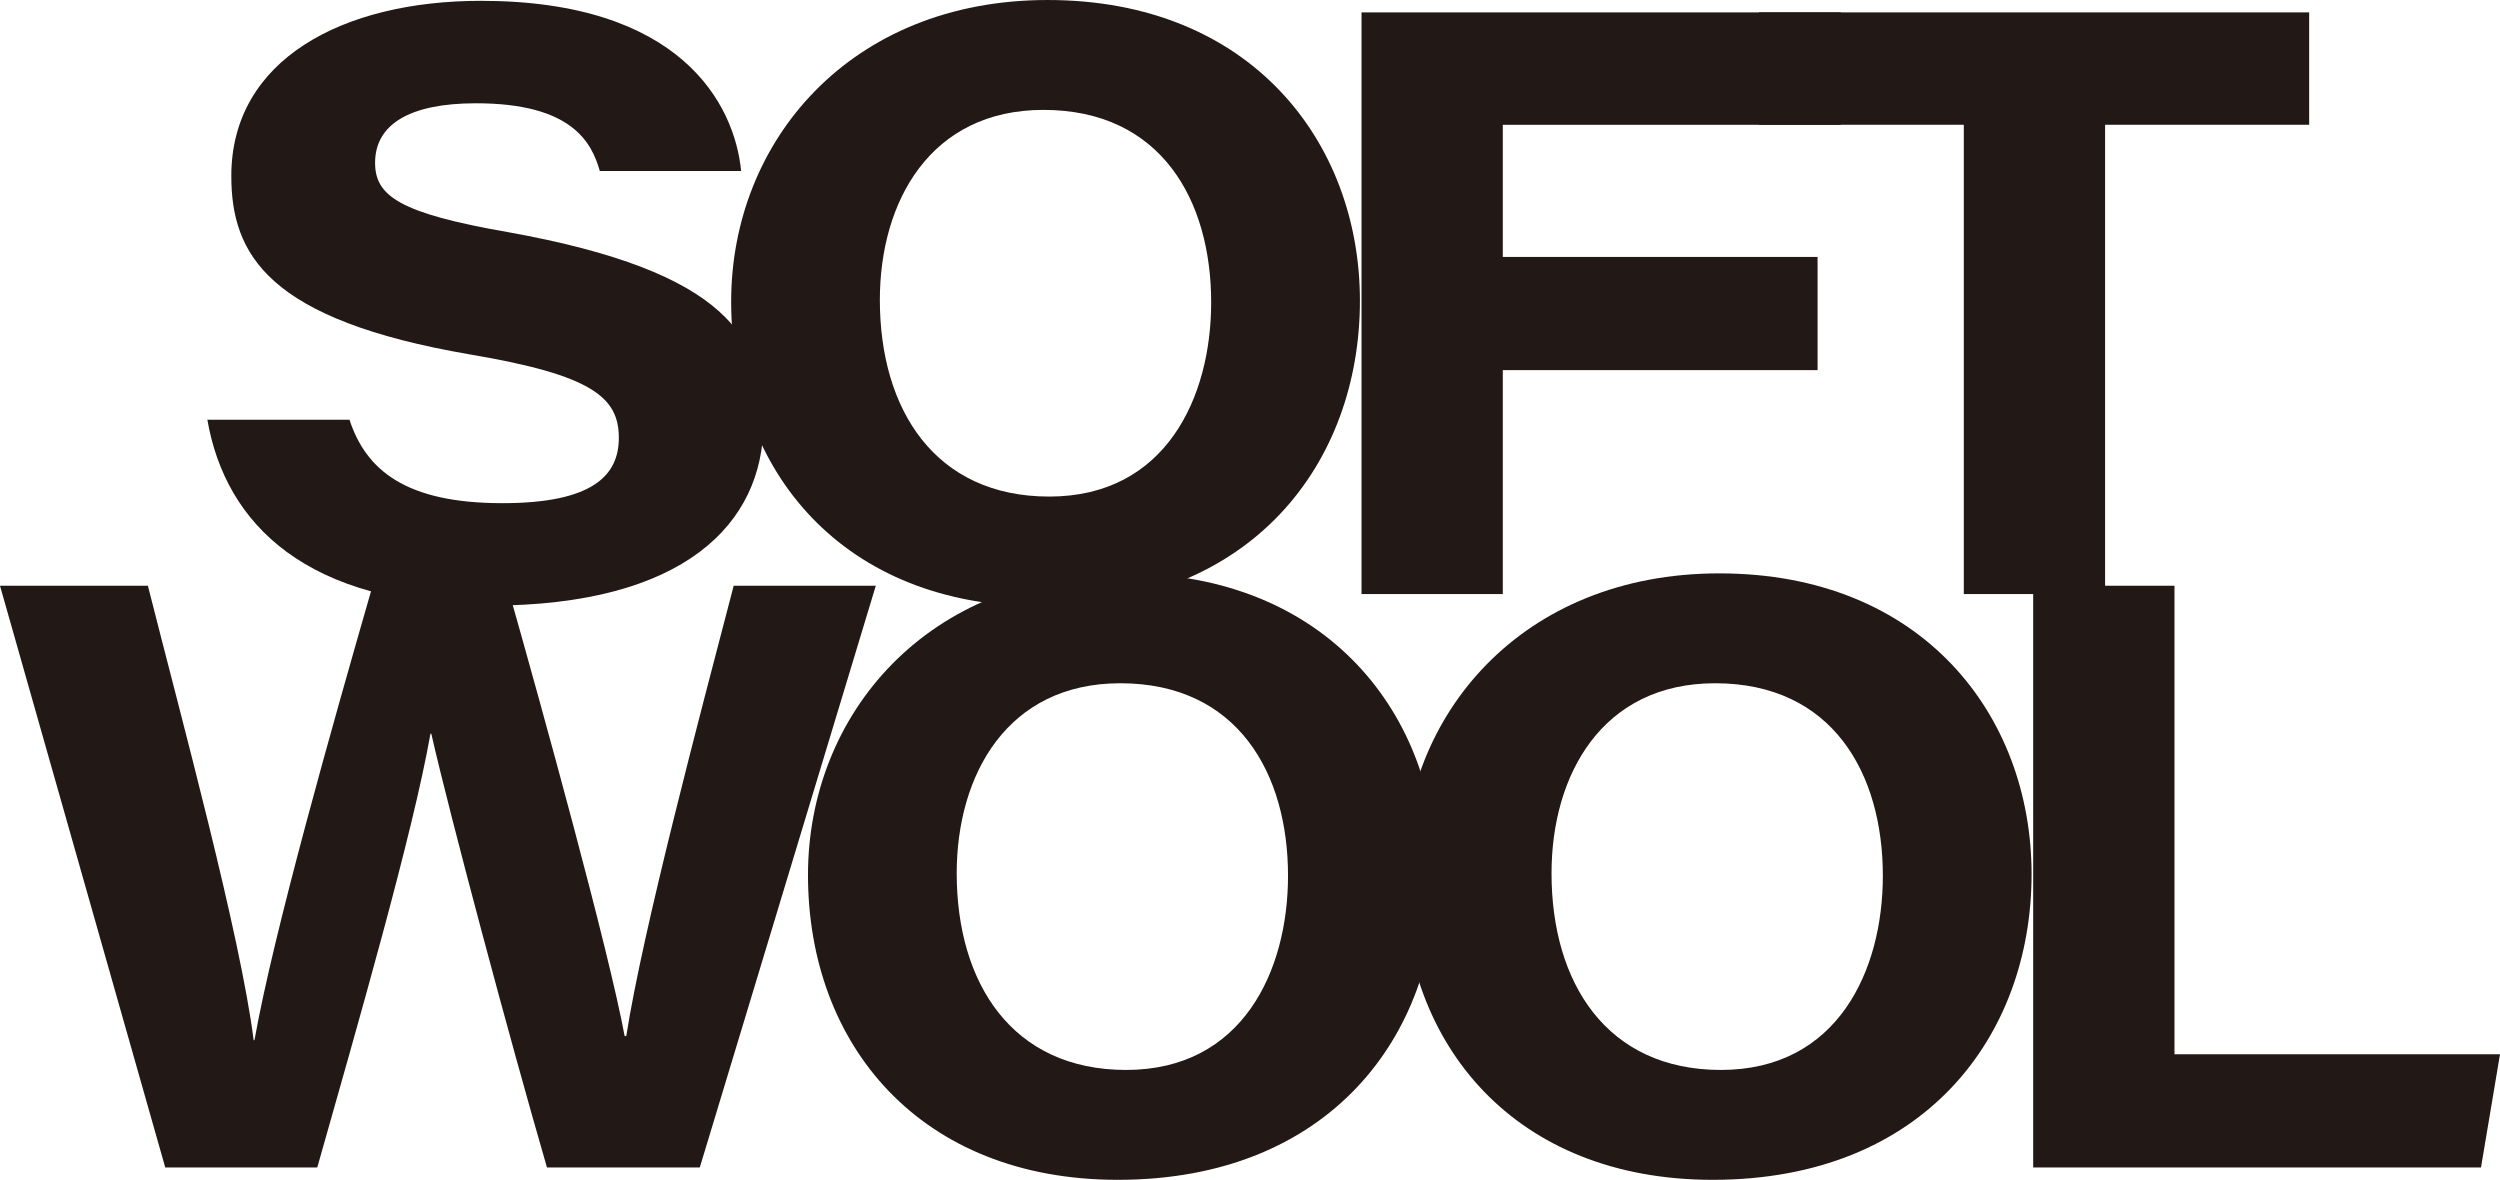 <svg xmlns="http://www.w3.org/2000/svg" xmlns:xlink="http://www.w3.org/1999/xlink" width="391.543" height="184.779" viewBox="0 0 391.543 184.779">
  <defs>
    <clipPath id="clip-path">
      <rect id="長方形_62" data-name="長方形 62" width="391.543" height="184.779" fill="none"/>
    </clipPath>
  </defs>
  <g id="グループ_97" data-name="グループ 97" transform="translate(0 0)">
    <g id="グループ_96" data-name="グループ 96" transform="translate(0 0)" clip-path="url(#clip-path)">
      <path id="パス_66" data-name="パス 66" d="M39.675,65.677c2.588,7.891,8.8,13.069,23.94,13.069,14.233,0,18.244-4.4,18.244-10.224,0-6.34-4.141-9.834-23.291-13.067-31.7-5.435-37.4-15.659-37.4-27.953C21.171,9.256,38.64.069,60.25.069c31.186,0,39.726,16.047,40.763,26.657H78.883c-1.294-4.527-4.4-10.61-19.409-10.61-10.481,0-15.788,3.364-15.788,9.316,0,5.176,3.754,7.893,20.834,10.869,34.552,6.211,39.986,16.692,39.986,29.892,0,15.786-12.426,28.6-42.96,28.6-28.469,0-41.282-12.681-44.129-29.115Z" transform="translate(15.06 0.06)" fill="#221815"/>
      <path id="パス_67" data-name="パス 67" d="M159.886,47.1c0,25.363-16.823,47.879-49.95,47.879-30.925,0-48.524-21.093-48.524-47.748C61.412,22.126,80.045,0,110.973,0c31.831,0,48.914,22.256,48.914,47.1M84.7,46.971c0,17.211,8.669,30.8,26.528,30.8,18.246,0,25.361-15.529,25.361-30.409,0-16.045-7.891-30.151-26.267-30.151C92.6,17.209,84.7,31.572,84.7,46.971" transform="translate(53.1 0.001)" fill="#221815"/>
      <path id="パス_68" data-name="パス 68" d="M114.358,1.041h75.052v17.6H136.484v20.7h49.3V57.072h-49.3V92.139H114.358Z" transform="translate(98.88 0.901)" fill="#221815"/>
      <path id="パス_69" data-name="パス 69" d="M179.827,18.639H147.734V1.04h86.182v17.6H201.955v73.5H179.827Z" transform="translate(127.739 0.9)" fill="#221815"/>
      <path id="パス_70" data-name="パス 70" d="M25.879,140.3,0,49.2H23.163c5.3,20.962,14.492,54.735,16.564,71.168h.129c2.976-16.821,12.422-50.077,18.5-71.168H79.451c5.695,20.056,15.919,57.194,18.376,70.523h.259c2.586-16.564,11.516-50.208,16.821-70.523h22.258L109.6,140.3H85.664c-5.825-20.058-15.141-54.865-18.117-67.937h-.131C64.7,87.892,56.031,117.911,49.691,140.3Z" transform="translate(0 42.541)" fill="#221815"/>
      <path id="パス_71" data-name="パス 71" d="M166.339,95.26c0,25.363-16.823,47.879-49.95,47.879-30.925,0-48.524-21.091-48.524-47.748,0-25.1,18.633-47.232,49.561-47.232,31.831,0,48.914,22.256,48.914,47.1m-75.183-.129c0,17.209,8.669,30.8,26.528,30.8,18.246,0,25.361-15.531,25.361-30.411,0-16.045-7.891-30.15-26.267-30.15-17.729,0-25.622,14.363-25.622,29.762" transform="translate(58.68 41.641)" fill="#221815"/>
      <path id="パス_72" data-name="パス 72" d="M216.3,95.26c0,25.363-16.821,47.879-49.948,47.879-30.927,0-48.526-21.091-48.526-47.748,0-25.1,18.633-47.232,49.561-47.232,31.831,0,48.914,22.256,48.914,47.1m-75.183-.129c0,17.209,8.671,30.8,26.528,30.8,18.246,0,25.361-15.531,25.361-30.411,0-16.045-7.891-30.15-26.267-30.15-17.729,0-25.622,14.363-25.622,29.762" transform="translate(101.879 41.641)" fill="#221815"/>
      <path id="パス_73" data-name="パス 73" d="M170.773,49.2H192.9v73.37h50.985L240.909,140.3H170.773Z" transform="translate(147.659 42.541)" fill="#221815"/>
    </g>
  </g>
</svg>

